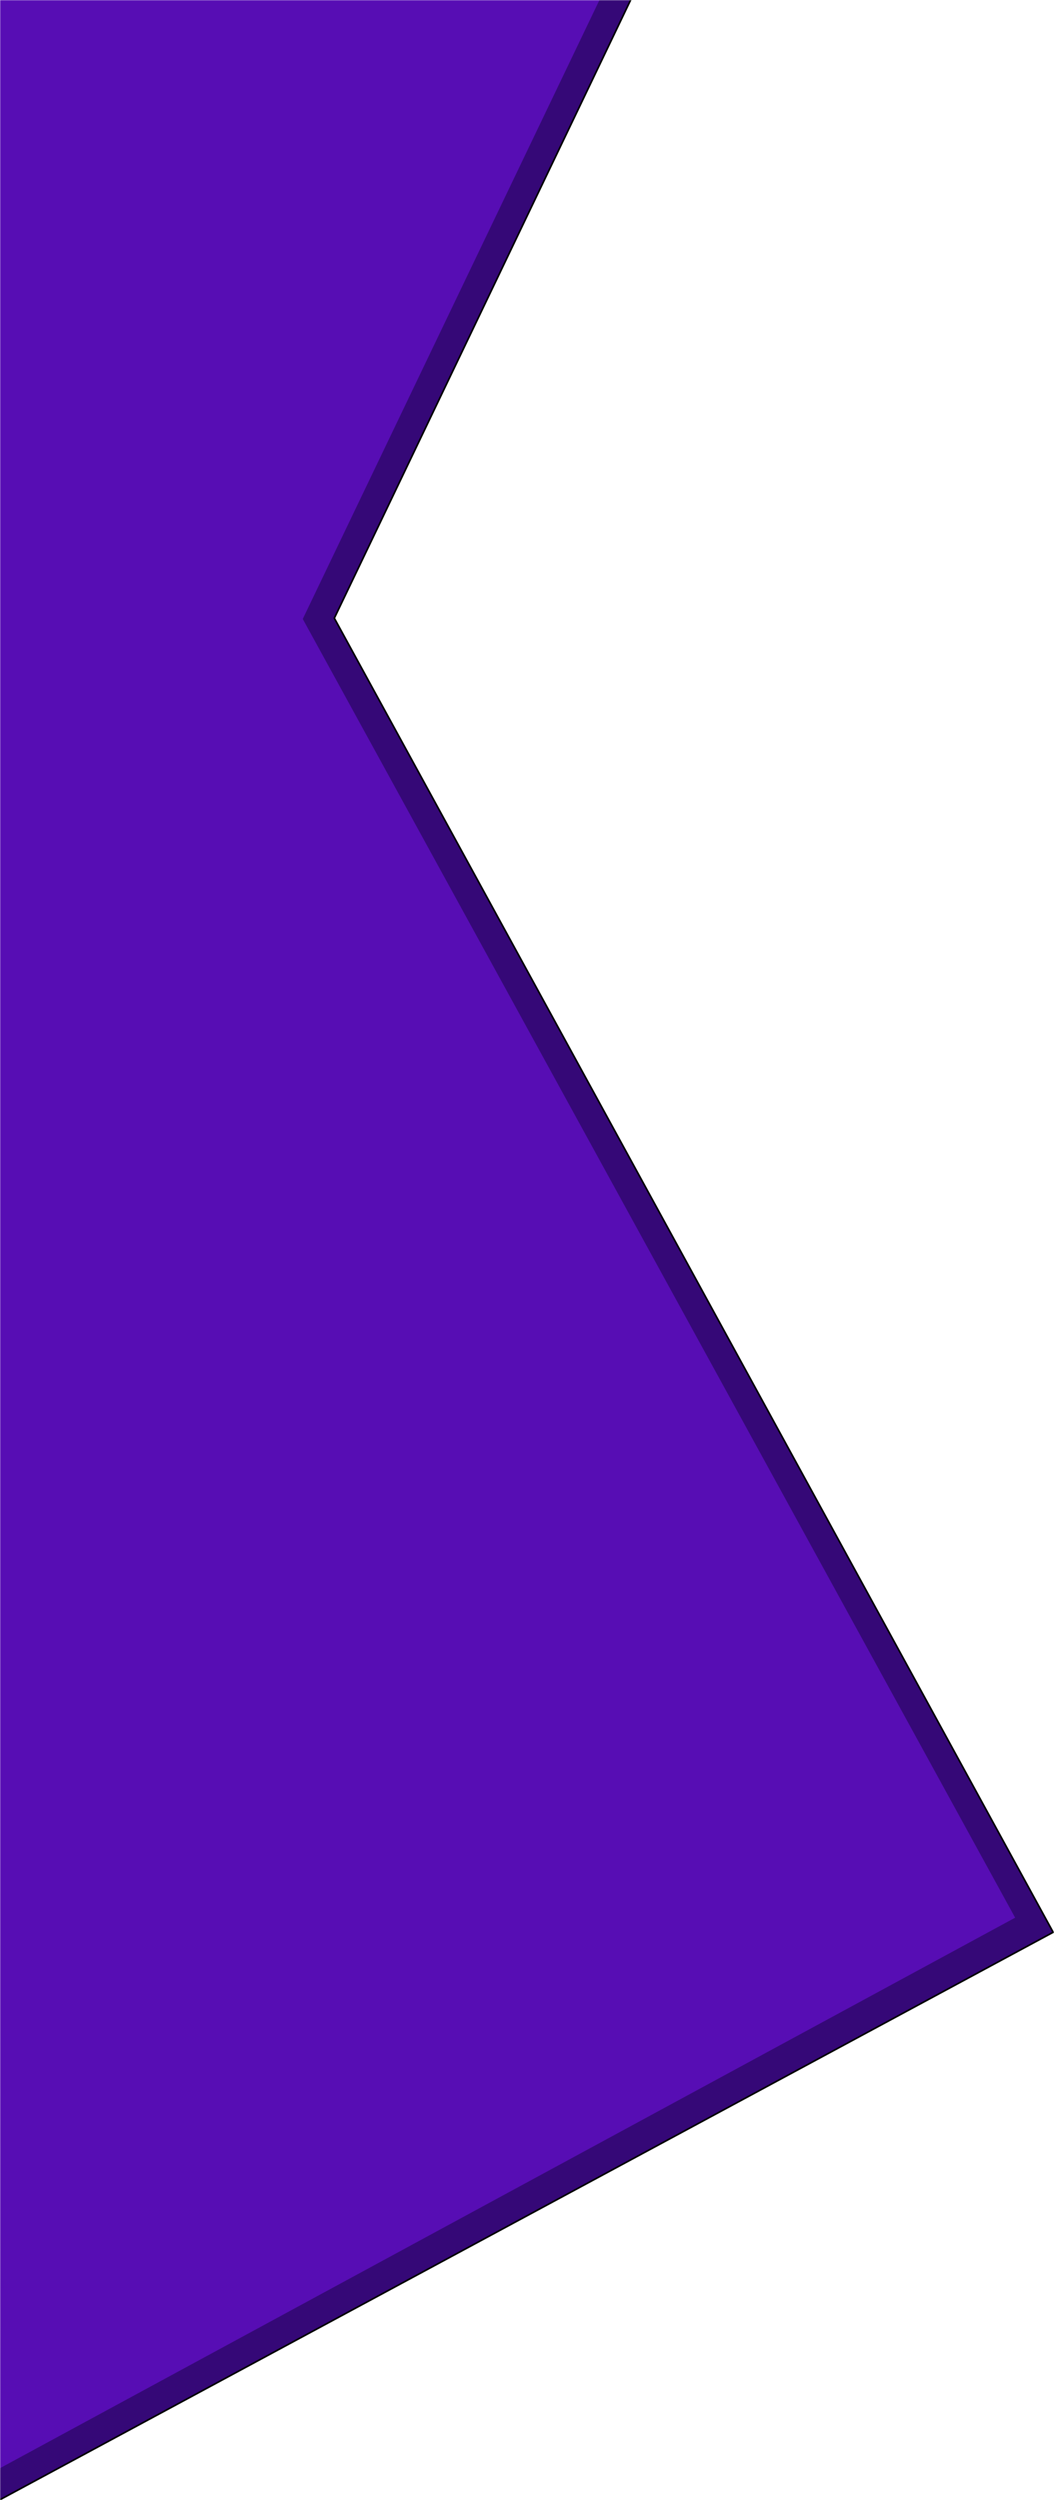 <?xml version="1.0" encoding="UTF-8"?> <svg xmlns="http://www.w3.org/2000/svg" width="651" height="1543" viewBox="0 0 651 1543" fill="none"><mask id="mask0_761_55" style="mask-type:alpha" maskUnits="userSpaceOnUse" x="0" y="0" width="651" height="1543"><rect width="651" height="1543" fill="#D9D9D9"></rect></mask><g mask="url(#mask0_761_55)"><path d="M390 -1H369L230 49.5L12.5 1215.5L-8 1547L650.5 1192.5L206.5 381.5L390 -1Z" fill="#350877" stroke="black"></path><path d="M627 1183.5L-0.5 1523.5V-0.5H370.5L187 382L627 1183.5Z" fill="#570DB4"></path></g></svg> 